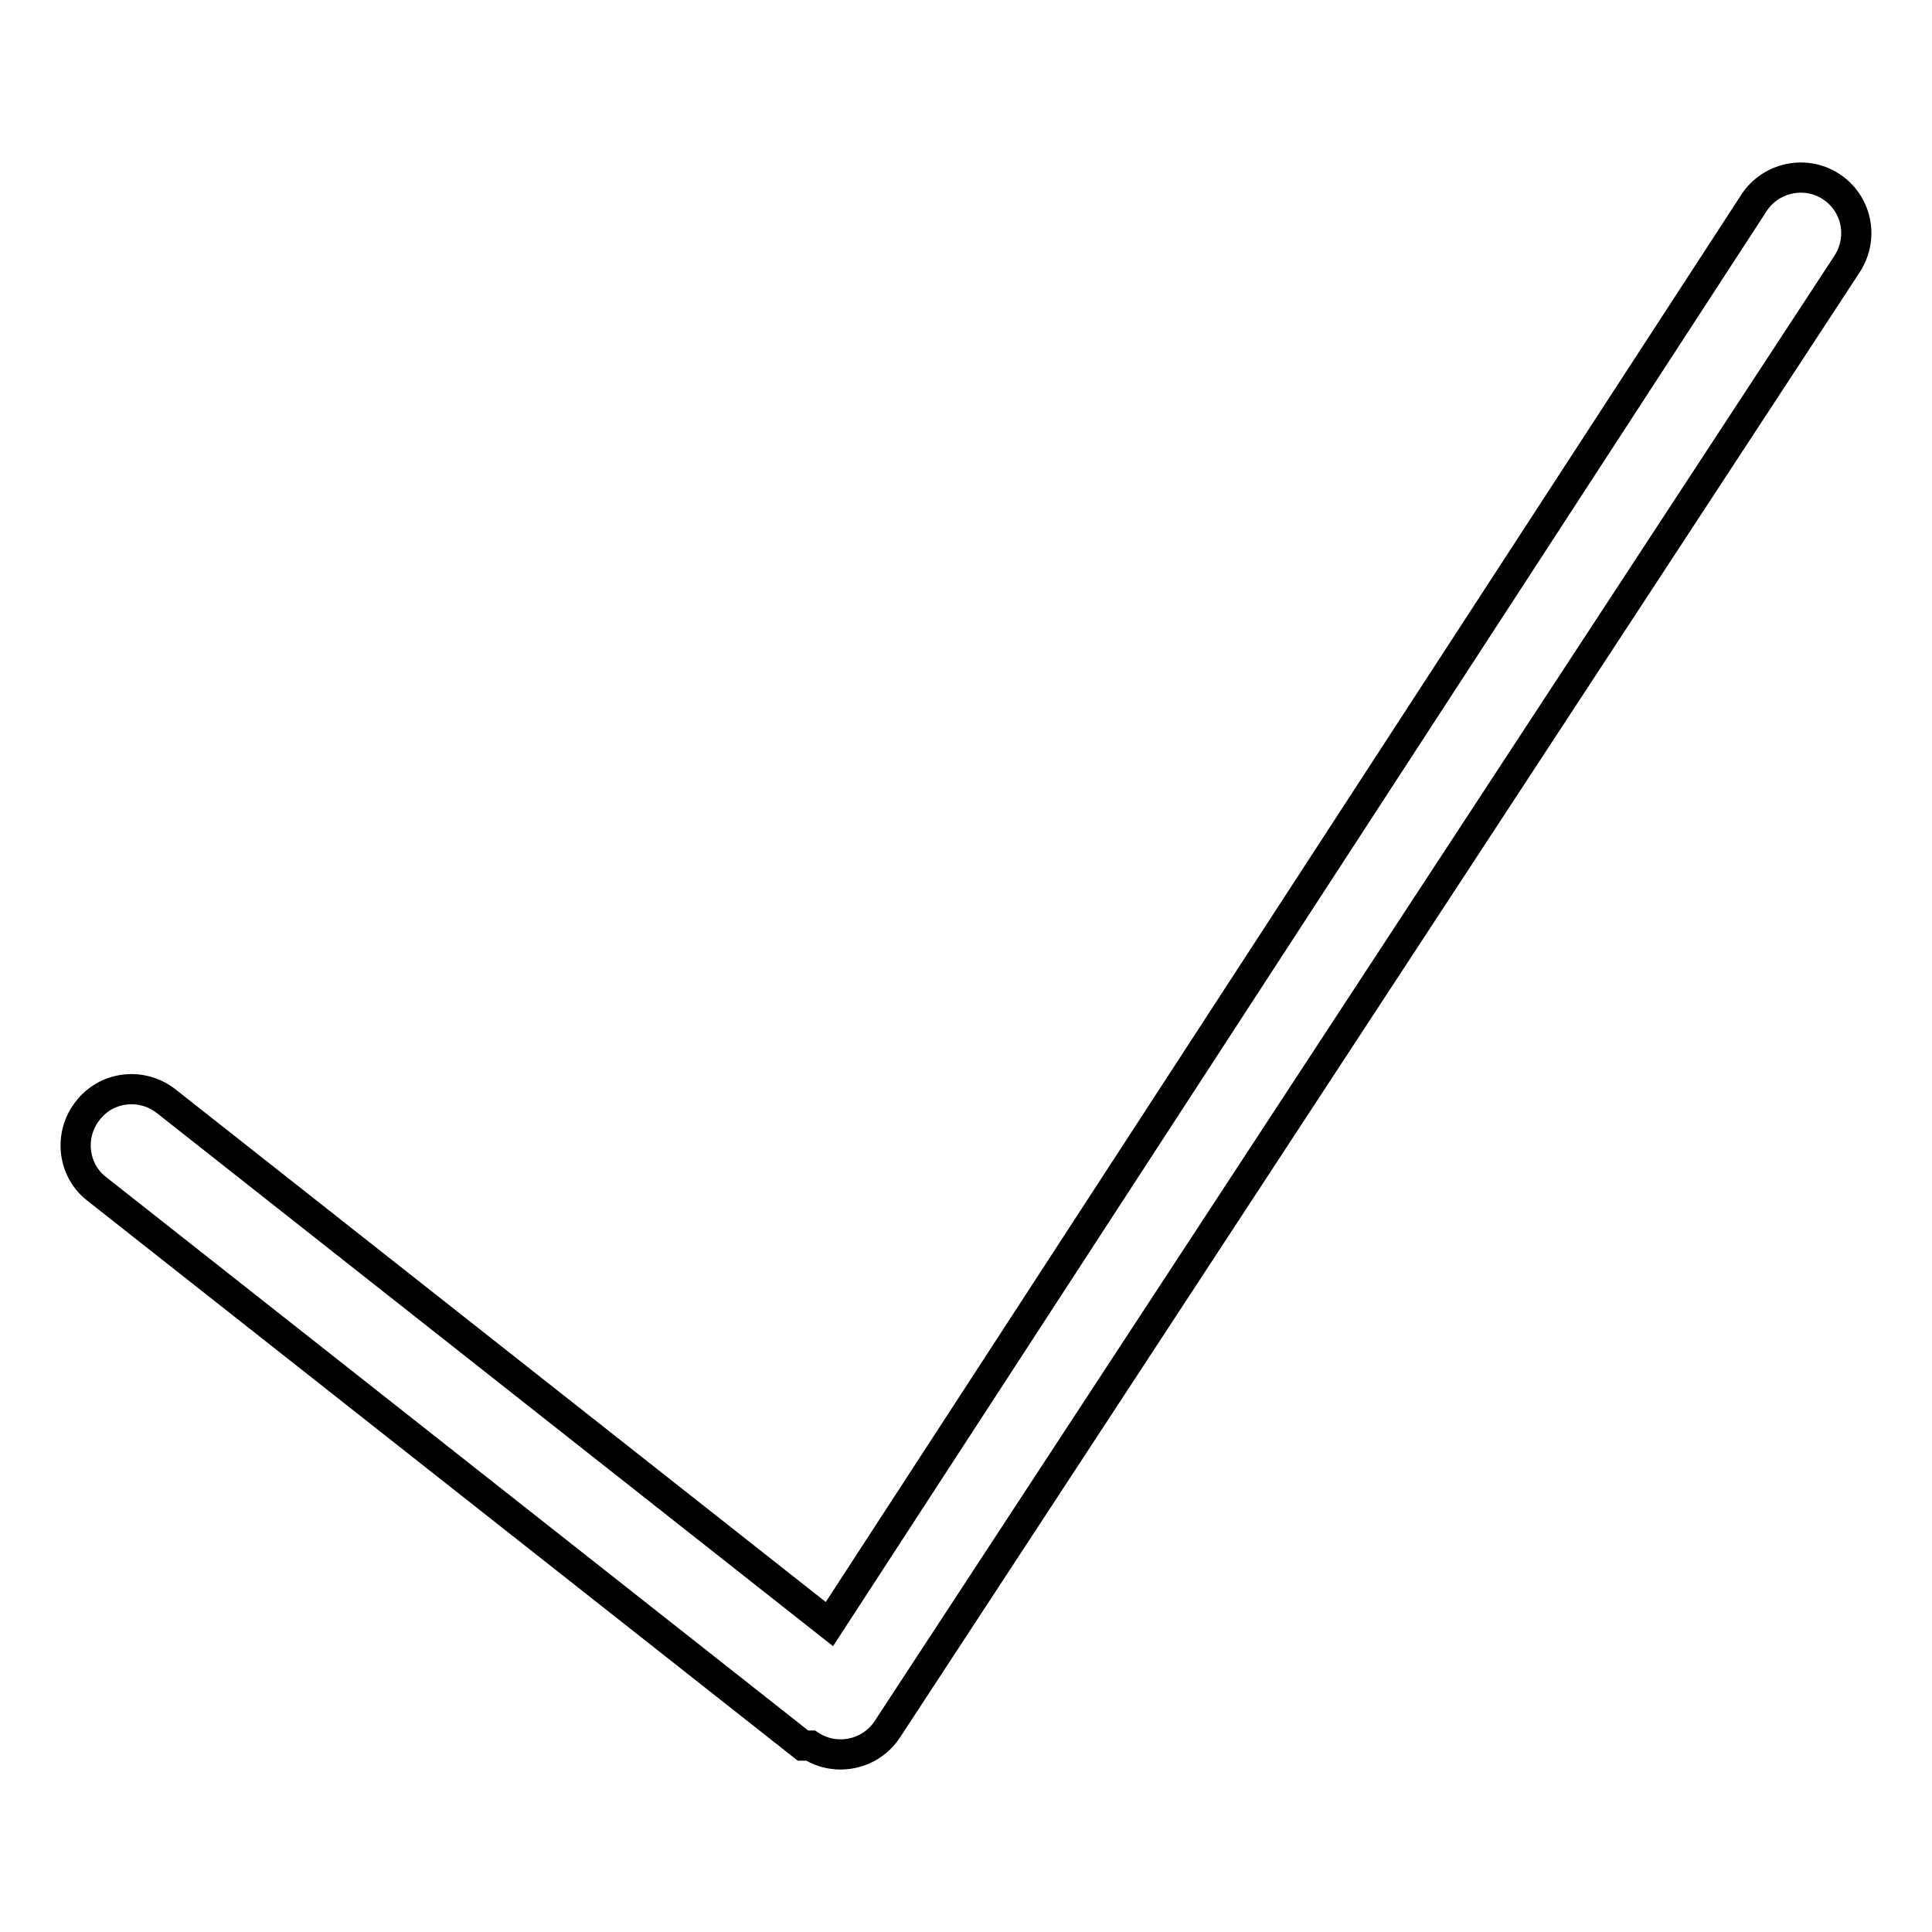 <?xml version="1.0" encoding="utf-8"?>
<!-- Svg Vector Icons : http://www.onlinewebfonts.com/icon -->
<!DOCTYPE svg PUBLIC "-//W3C//DTD SVG 1.1//EN" "http://www.w3.org/Graphics/SVG/1.1/DTD/svg11.dtd">
<svg version="1.1" xmlns="http://www.w3.org/2000/svg" xmlns:xlink="http://www.w3.org/1999/xlink" x="0px" y="0px" viewBox="0 0 256 256" enable-background="new 0 0 256 256" xml:space="preserve">
<g> <path stroke-width="4" fill-opacity="0" stroke="#000000"  d="M242.6,24.7c-3.4-2.2-8-1.2-10.2,2.2L109.9,215.2L22,145.9c-3.2-2.5-7.9-2-10.4,1.3 c-2.5,3.2-2,7.9,1.3,10.4l93.5,73.7h1c3.4,2.2,8,1.2,10.2-2.2L244.8,34.9C247,31.4,246,26.9,242.6,24.7z"/></g>
</svg>